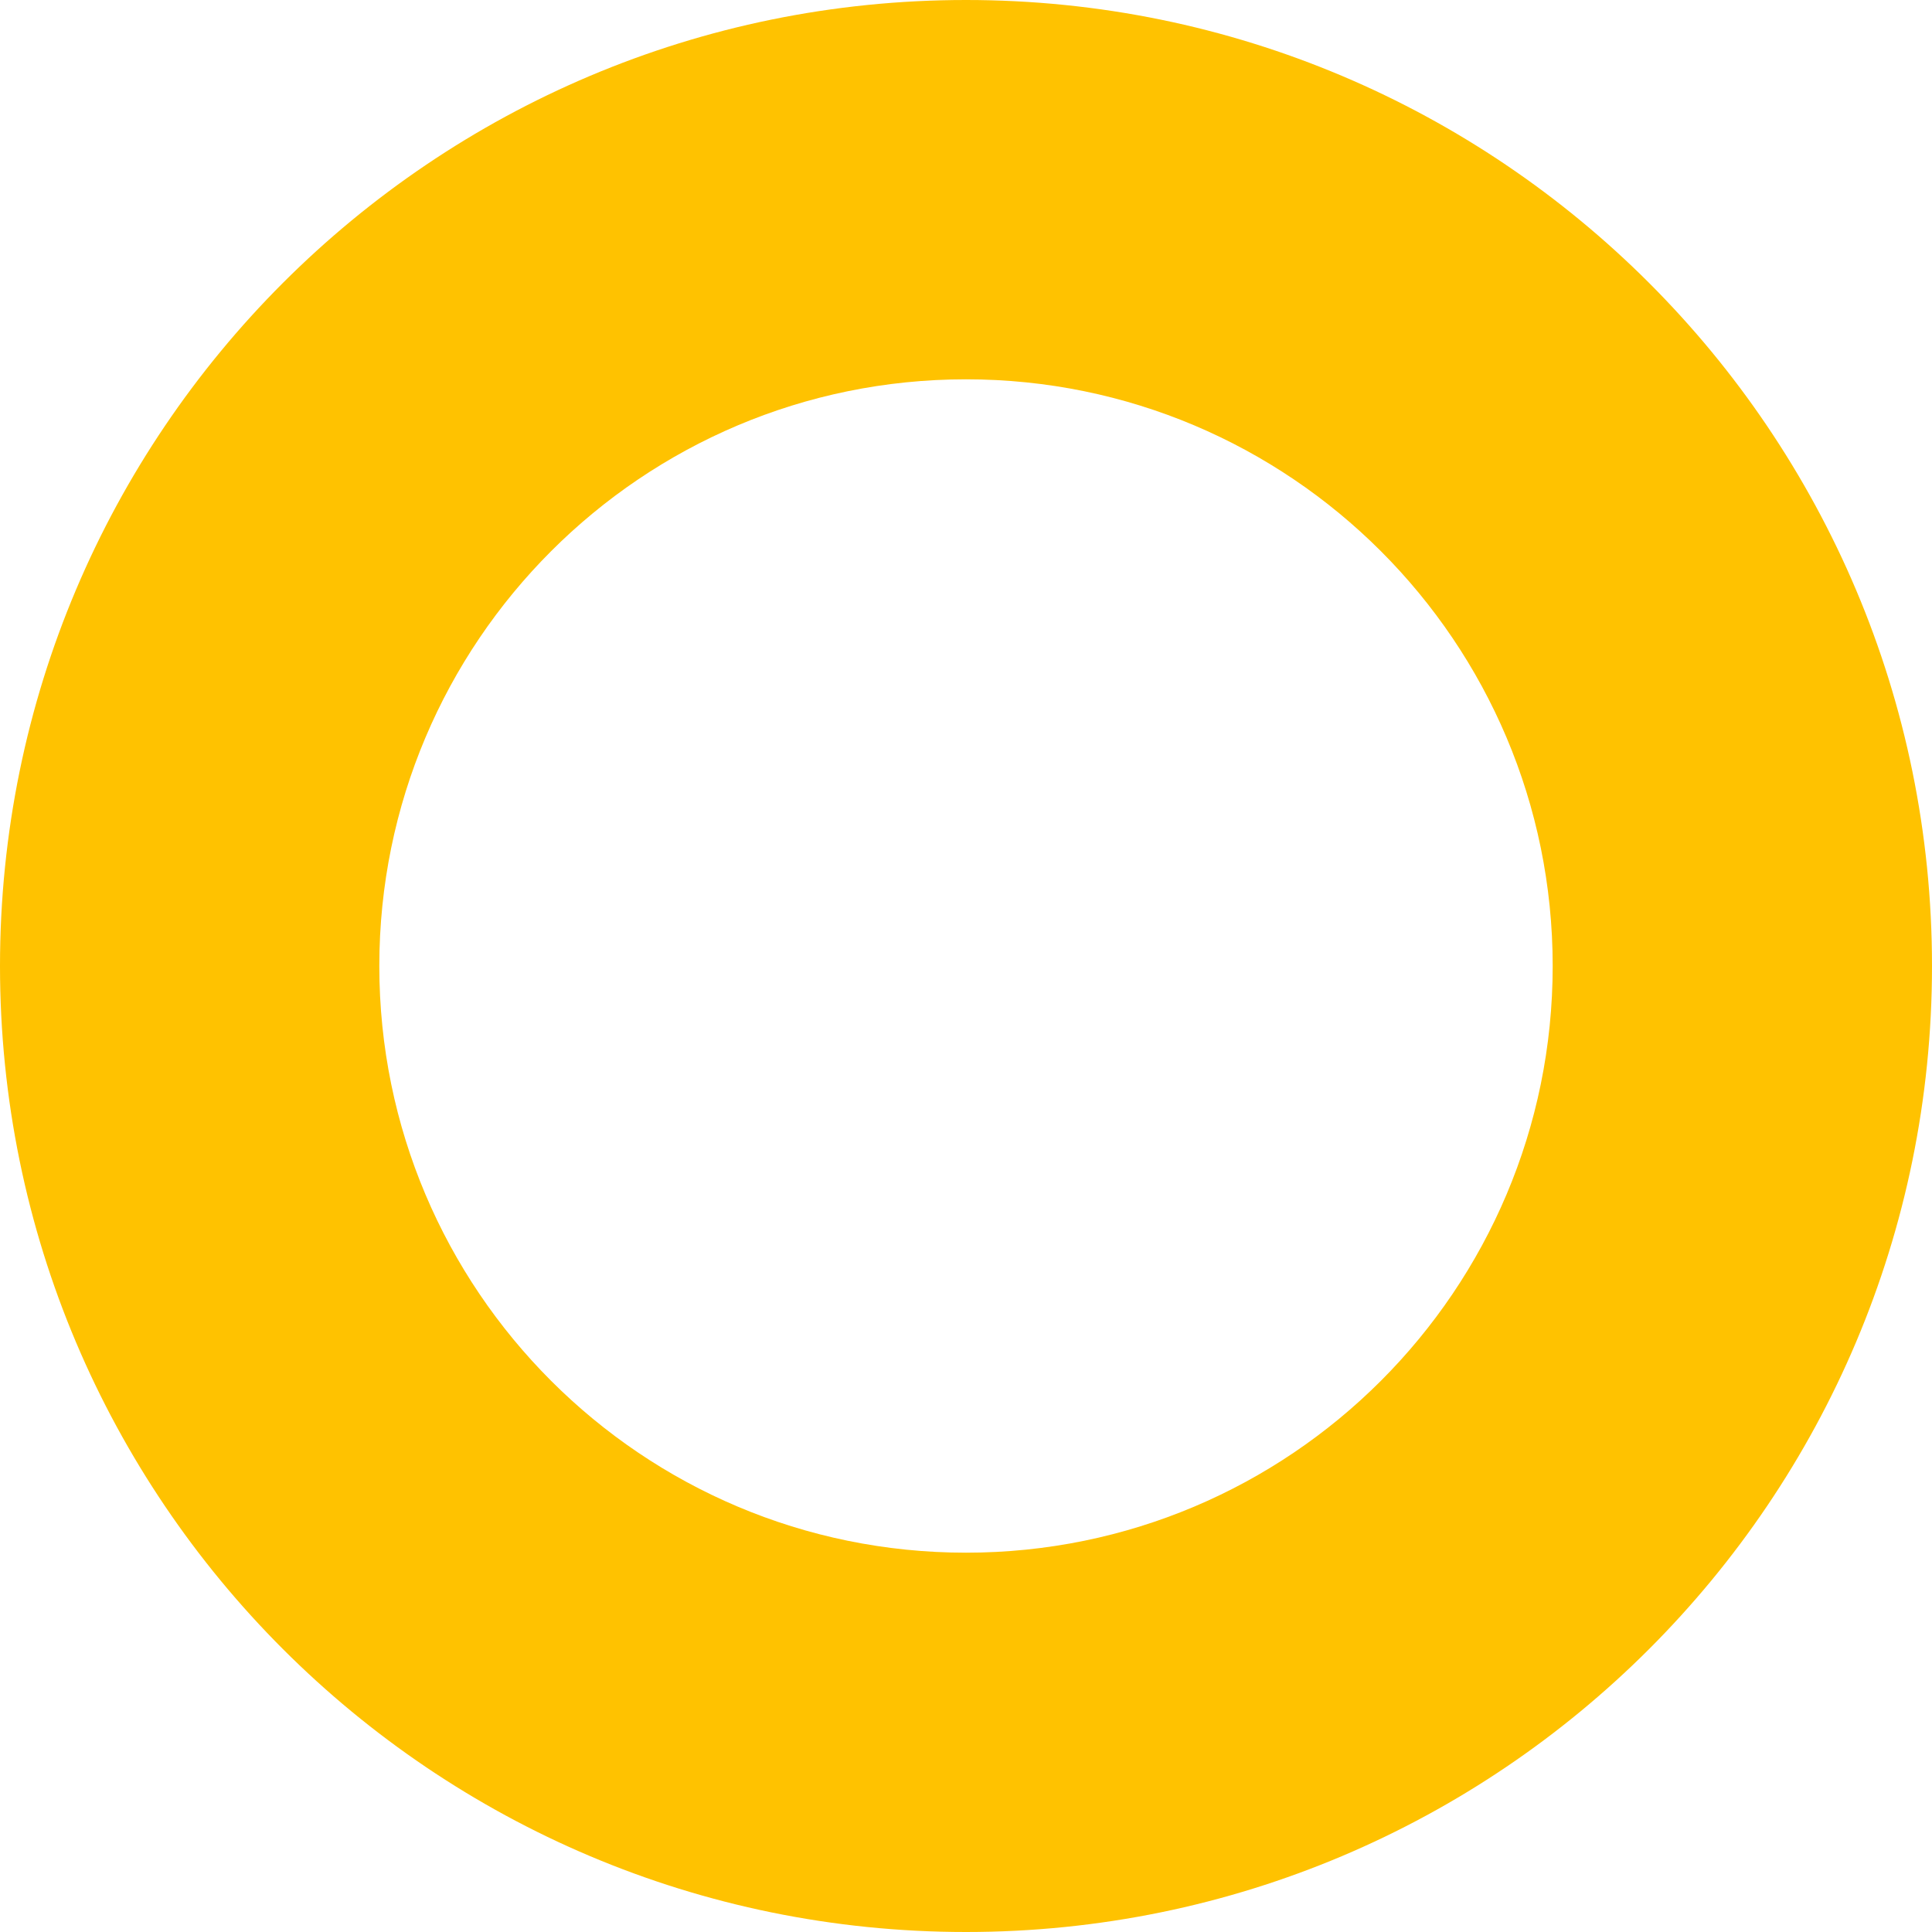 <svg xmlns="http://www.w3.org/2000/svg" width="165" height="165" viewBox="0 0 165 165" fill="none"><path d="M82.5 0C36.933 0 0 36.933 0 82.5C0 128.067 36.933 165 82.5 165C128.067 165 165 128.067 165 82.5C165 36.933 128.067 0 82.5 0ZM82.5 132.605C54.826 132.605 32.395 110.174 32.395 82.5C32.395 54.826 54.826 32.395 82.5 32.395C110.174 32.395 132.605 54.826 132.605 82.5C132.605 110.174 110.174 132.605 82.5 132.605Z" fill="#FFC200"></path></svg>
